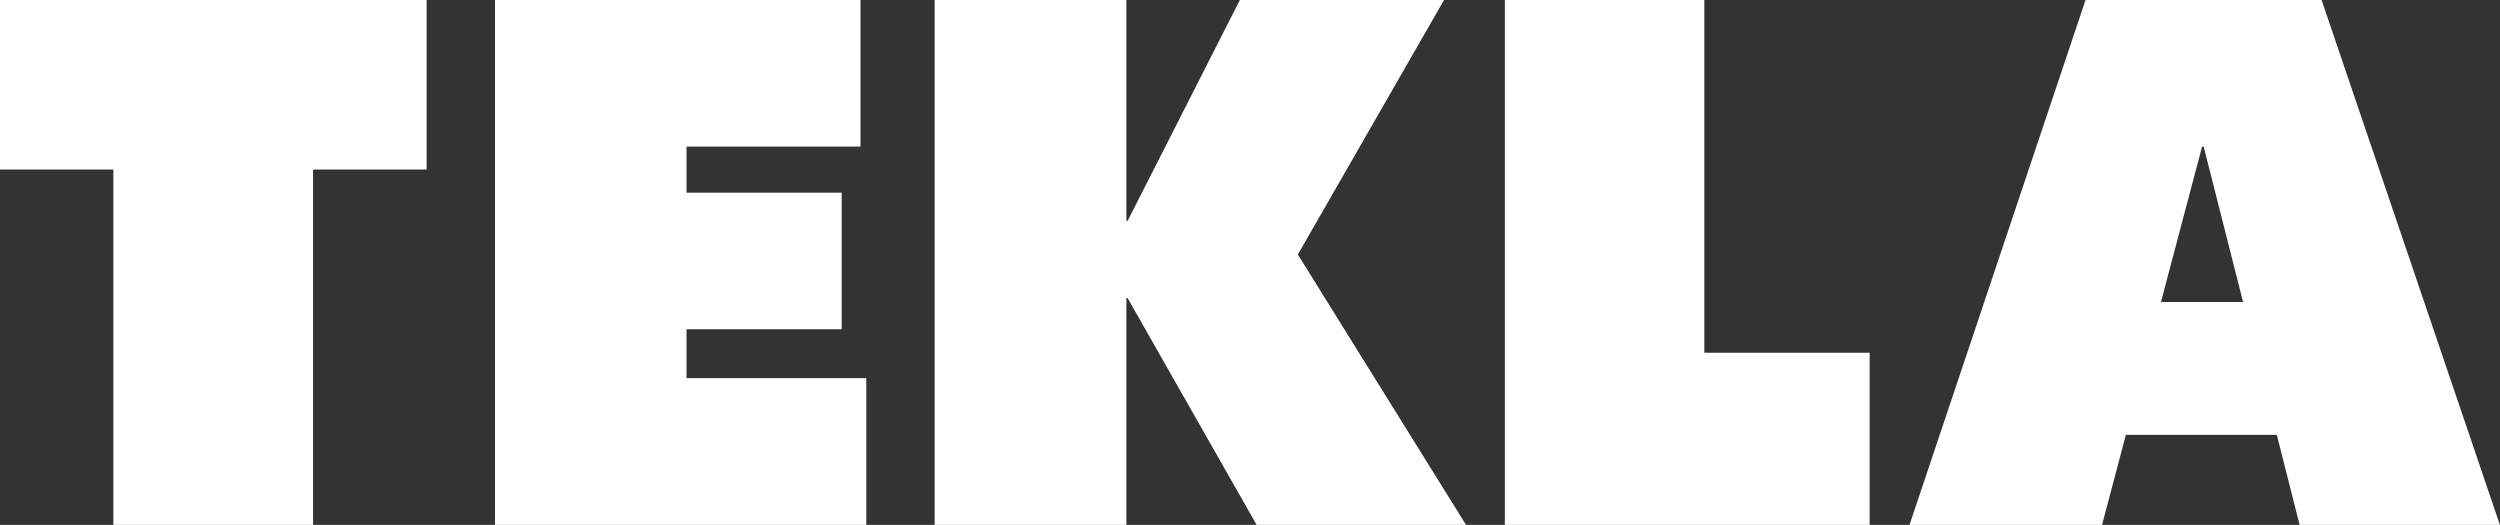 <?xml version="1.0" encoding="UTF-8"?>
<svg id="_레이어_2" data-name="레이어 2" xmlns="http://www.w3.org/2000/svg" viewBox="0 0 219.44 46.07">
  <rect x="0" y="0" width="219.44" height="46.07" fill="#333333" stroke="none"/>
  <defs>
    <style>
      .cls-1 {
        fill: #fff;
        stroke-width: 0px;
      }
    </style>
  </defs>
  <g id="Layer_1" data-name="Layer 1">
    <polygon class="cls-1" points="0 0 0 14.88 9.95 14.88 9.95 46.07 27.48 46.07 27.48 14.88 37.45 14.88 37.45 0 0 0"/>
    <polygon class="cls-1" points="43.45 0 43.45 46.07 76.04 46.07 76.04 33.19 60.26 33.19 60.26 28.9 73.88 28.9 73.88 16.91 60.26 16.91 60.26 12.87 75.53 12.87 75.53 0 43.45 0"/>
    <polygon class="cls-1" points="108.83 0 98.98 19.38 98.87 19.38 98.87 0 82.04 0 82.04 46.07 98.87 46.07 98.87 26.17 98.98 26.17 110.3 46.07 128.68 46.07 113.92 22.34 126.75 0 108.83 0"/>
    <polygon class="cls-1" points="132.09 0 132.09 46.07 164.11 46.07 164.11 30.96 149.6 30.96 149.6 0 132.09 0"/>
    <path class="cls-1" d="M193.29,12.87h.14l3.46,13.64h-7.21l3.61-13.64ZM183.06,0l-15.45,46.07h16.9l2.09-7.9h13.25l2,7.9h17.58L203.78,0h-20.71Z"/>
  </g>
</svg>